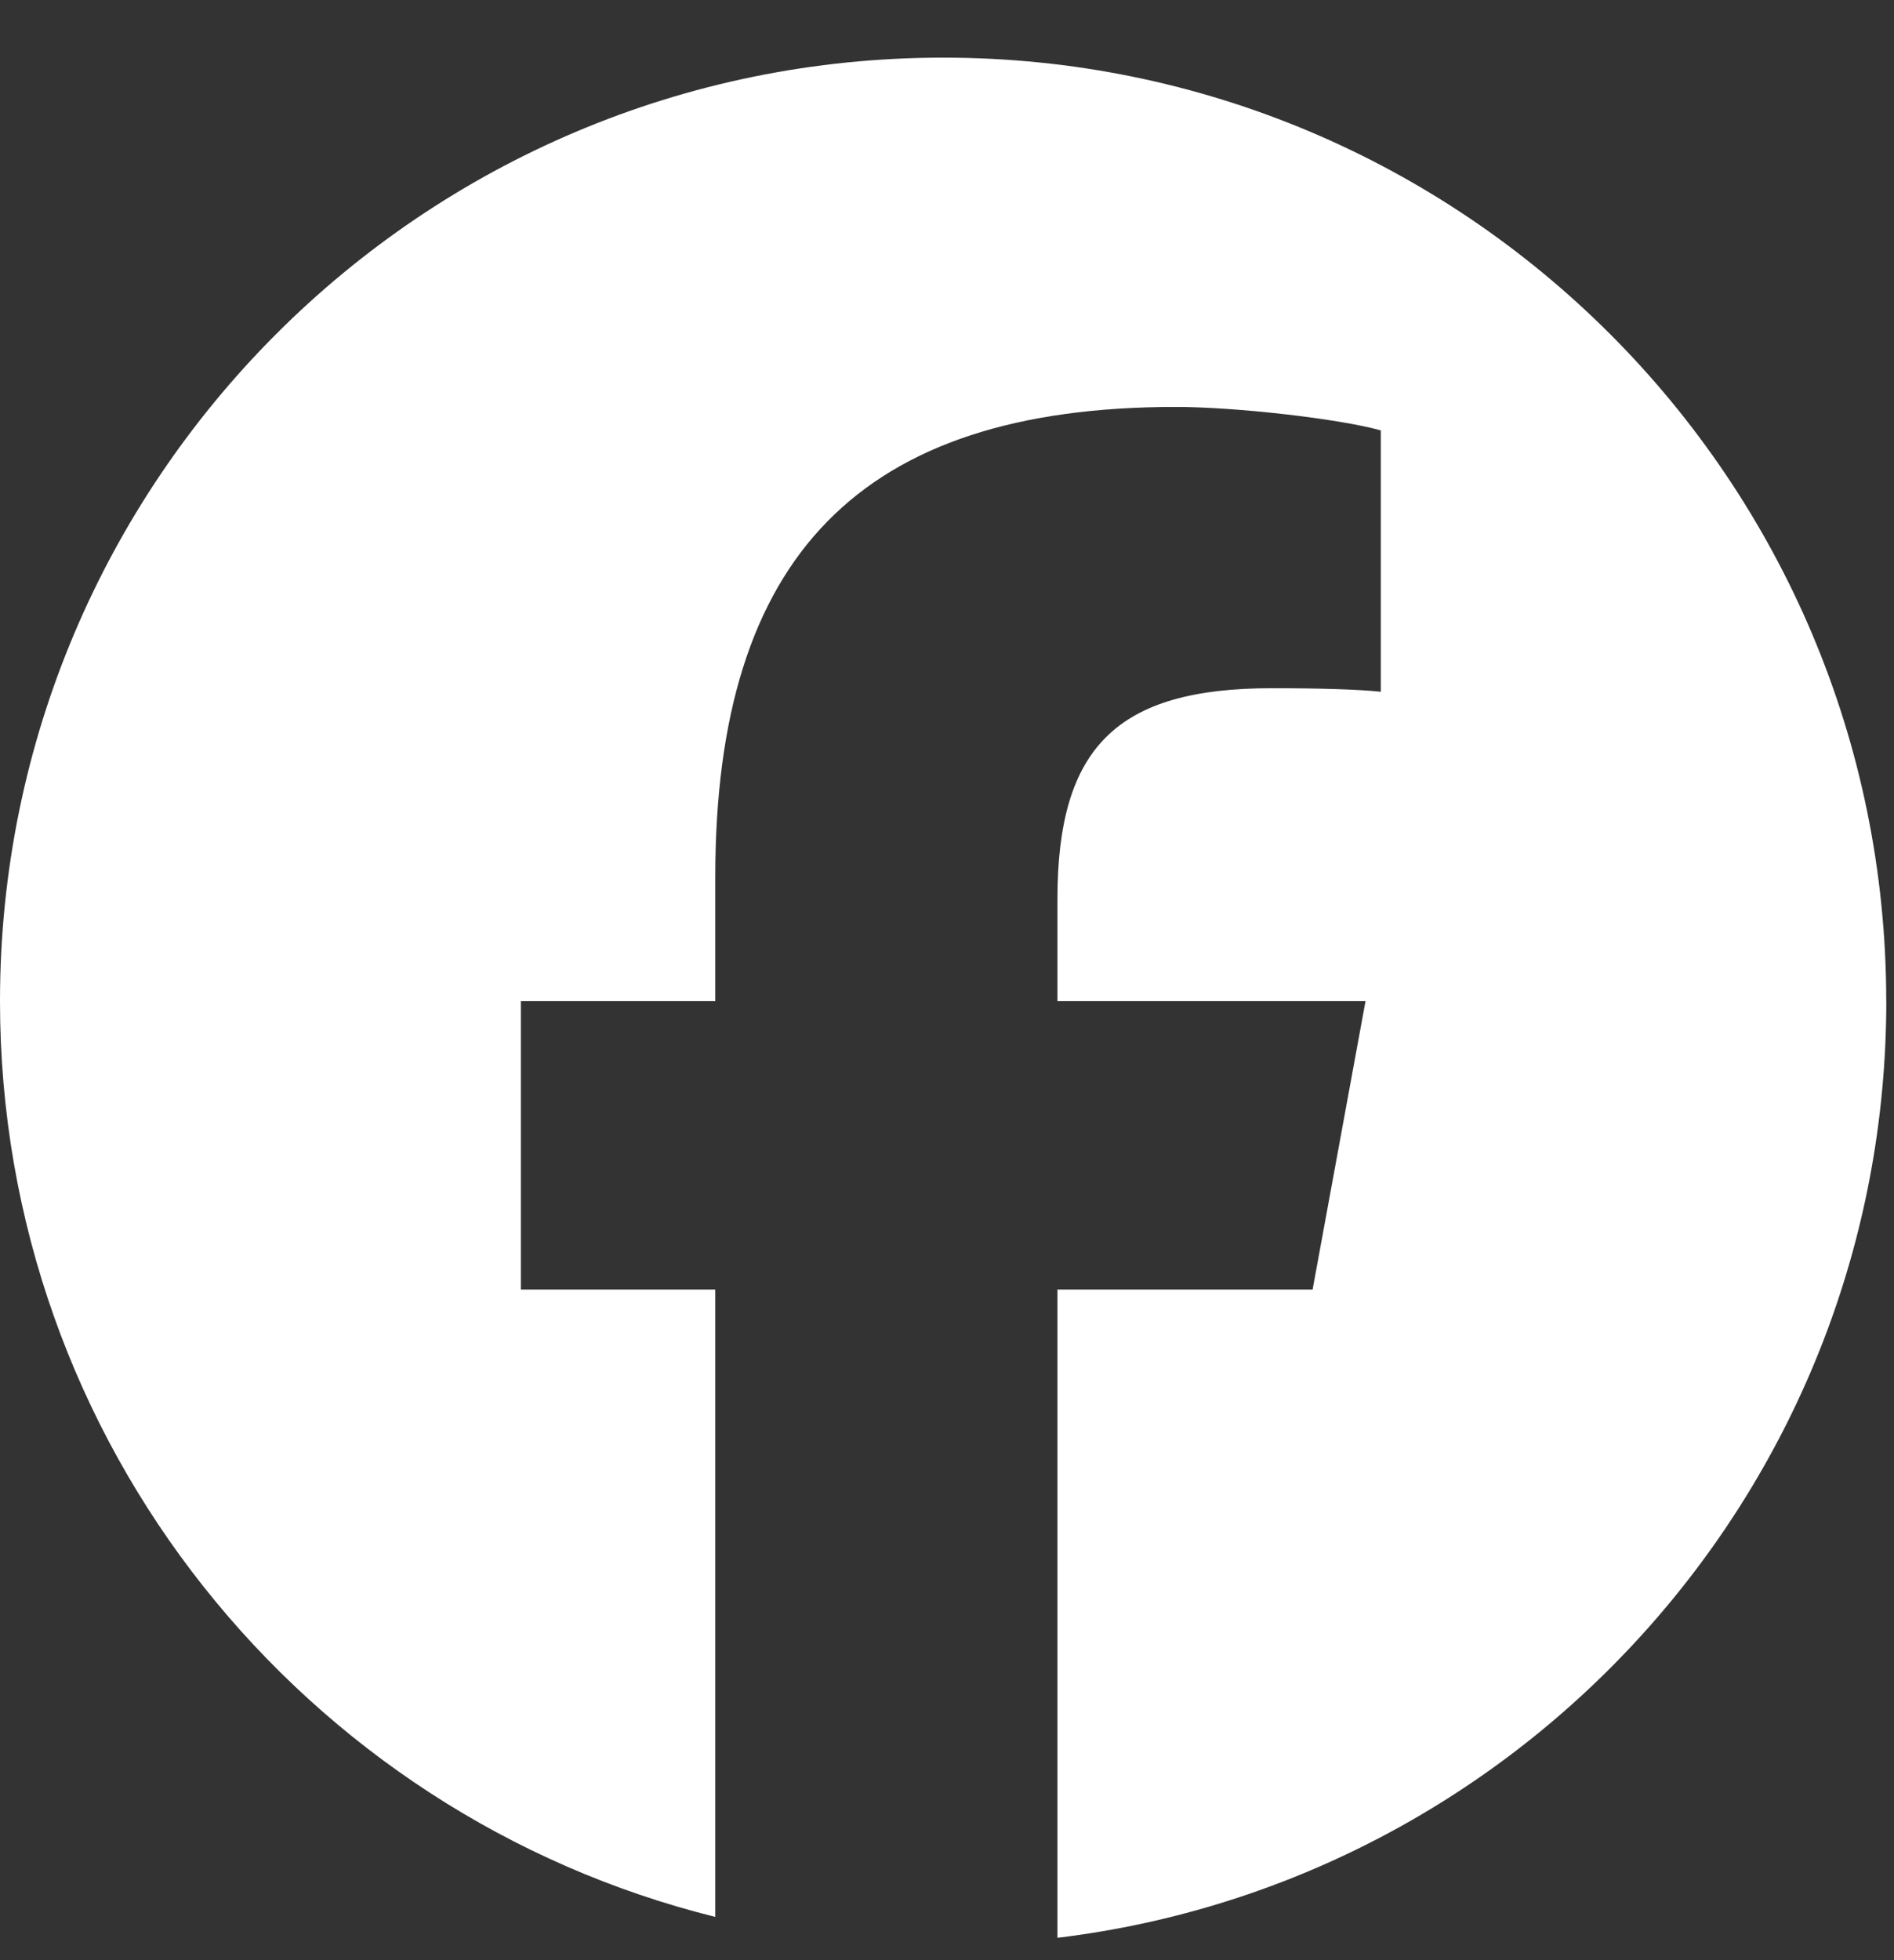 <svg width="29" height="30" viewBox="0 0 29 30" fill="none" xmlns="http://www.w3.org/2000/svg">
<rect x="0" y="0" width="29" height="30" fill="#333333" stroke="none"/>
<path d="M28.881 15.323C28.881 7.347 22.416 0.882 14.441 0.882C6.465 0.882 0 7.347 0 15.323C0 22.095 4.663 27.777 10.952 29.338V19.736H7.975V15.323H10.952V13.421C10.952 8.506 13.177 6.228 18.002 6.228C18.917 6.228 20.496 6.407 21.142 6.587V10.587C20.801 10.551 20.209 10.533 19.474 10.533C17.106 10.533 16.191 11.43 16.191 13.762V15.323H20.908L20.098 19.736H16.191V29.658C23.341 28.794 28.882 22.706 28.882 15.323H28.881Z" fill="white"/>
</svg>
